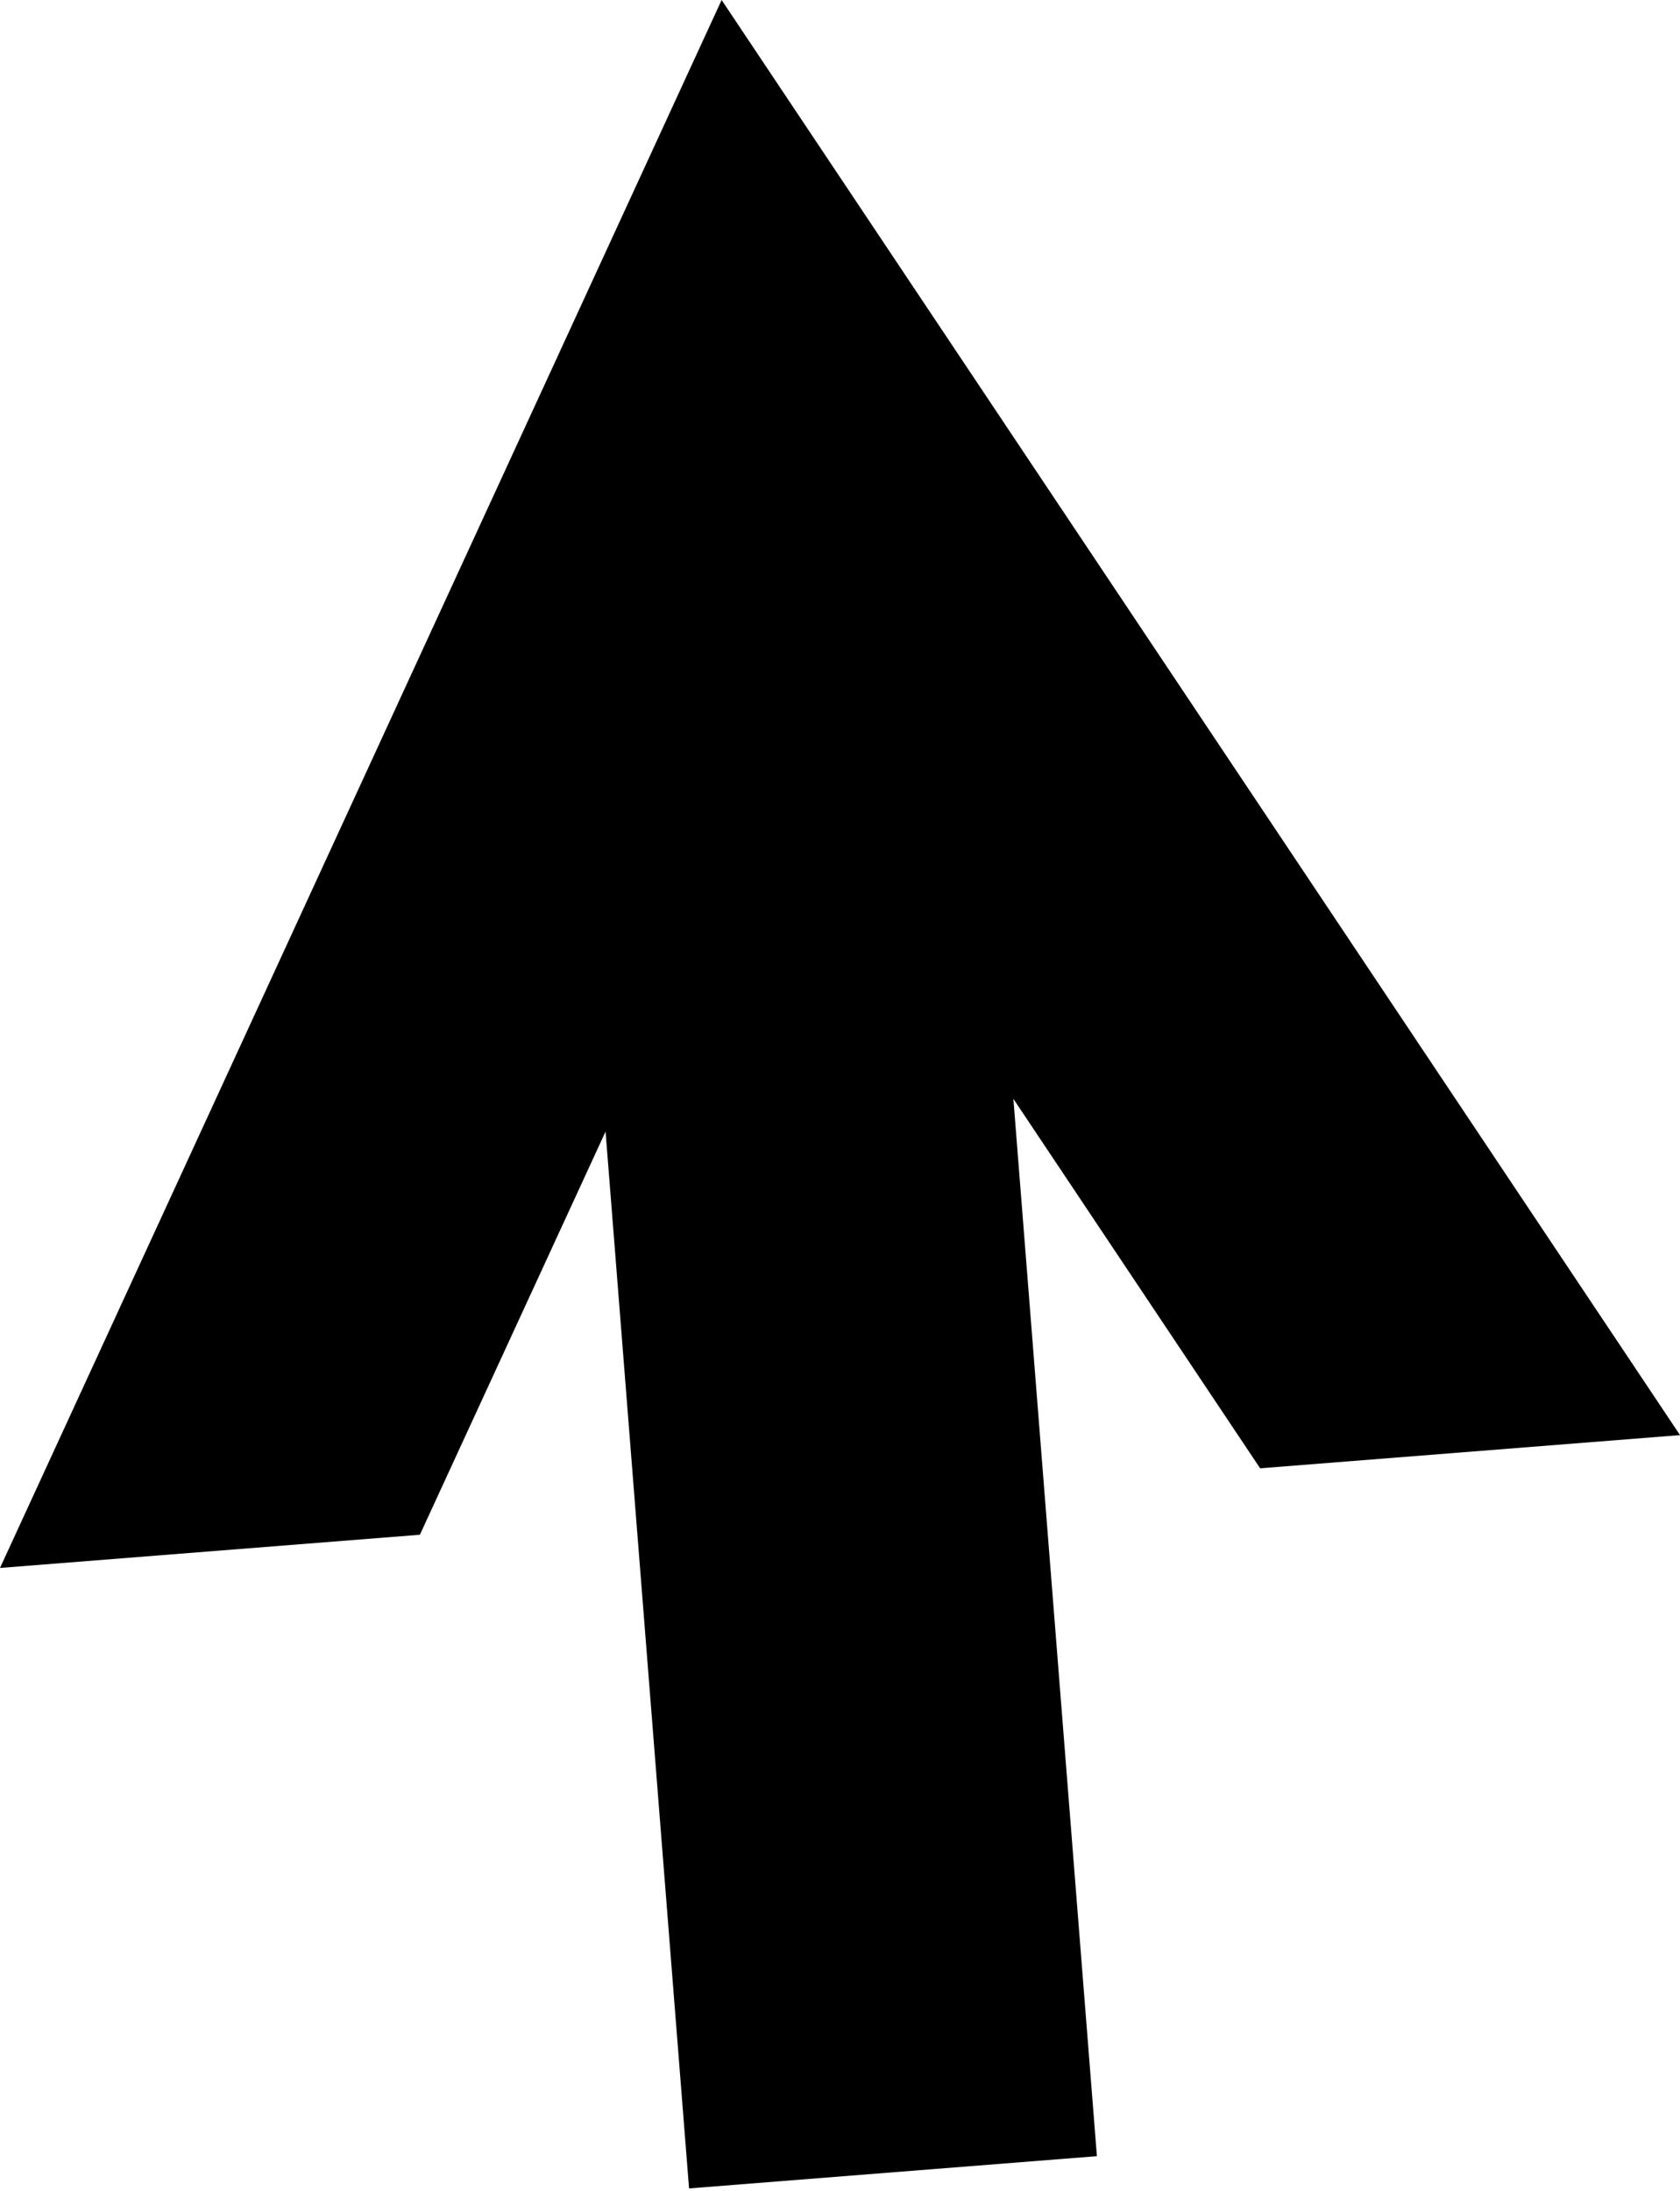 <?xml version="1.0" encoding="UTF-8"?> <svg xmlns="http://www.w3.org/2000/svg" width="145" height="189" viewBox="0 0 145 189" fill="none"> <path d="M0 135.27L36.24 132.406L67.402 64.769L108.761 126.674L145.002 123.81L62.283 -8.72509e-05L0 135.27Z" fill="black"></path> <path d="M48.636 51.694L59.472 188.799L94.673 186.017L83.838 48.912L48.636 51.694Z" fill="black"></path> </svg> 